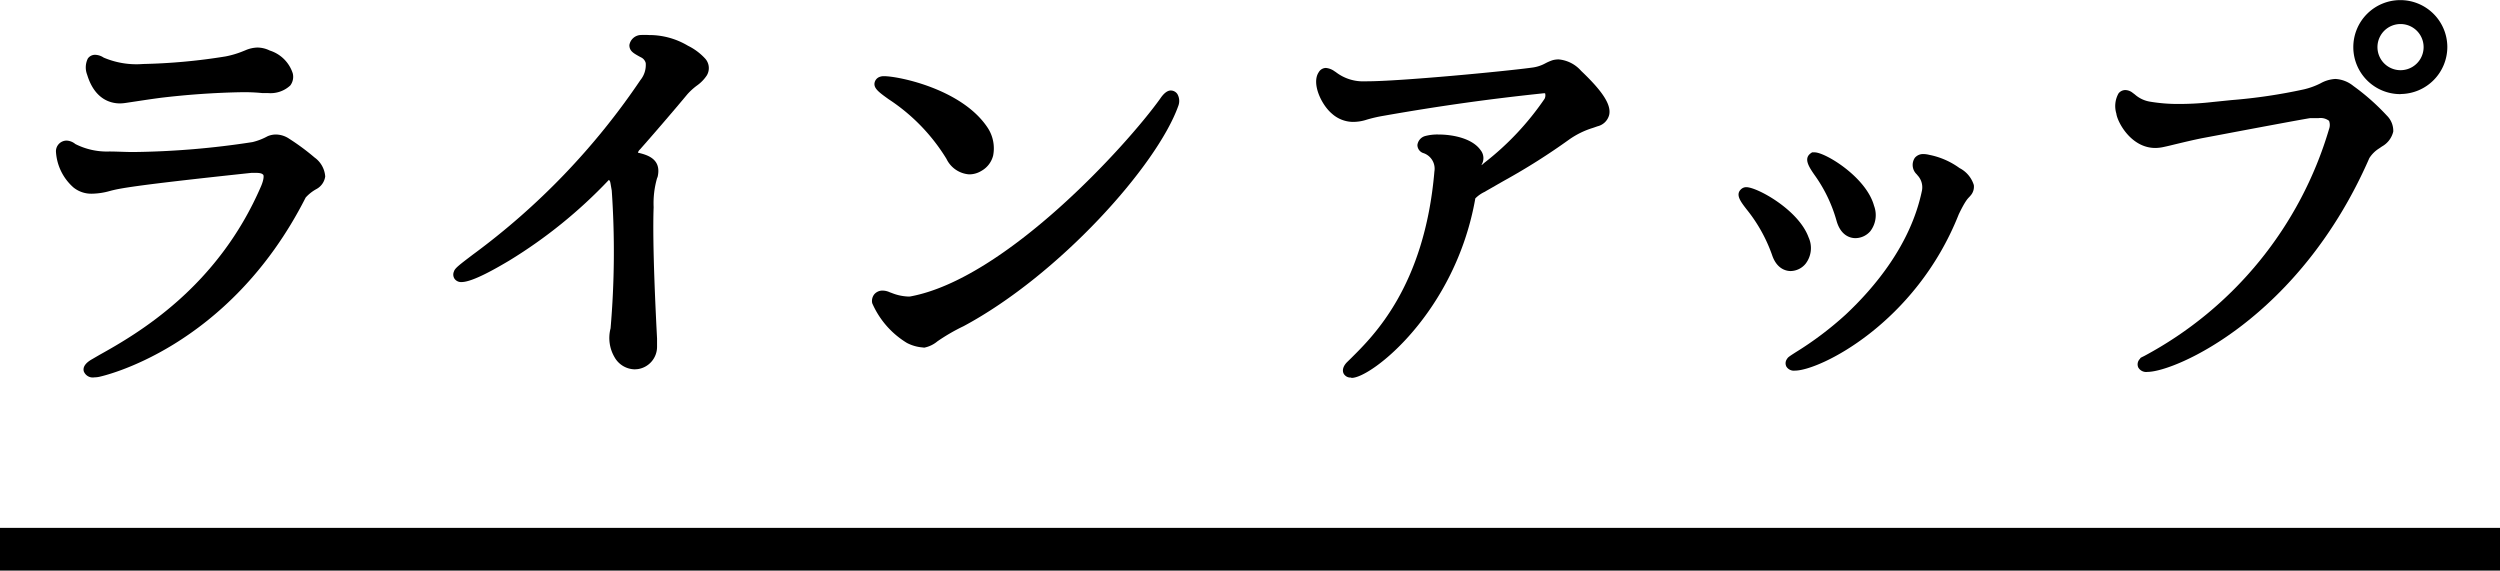 <svg xmlns="http://www.w3.org/2000/svg" viewBox="0 0 234 53.41"><defs><style>.cls-1{fill:none;stroke:#000;stroke-miterlimit:10;stroke-width:4px;}</style></defs><g id="レイヤー_2" data-name="レイヤー 2"><g id="layer1"><line class="cls-1" y1="51.41" x2="234" y2="51.41"/><path d="M8.84,35.32a.9.9,0,0,1-1-.57c-.1-.4.16-.78.78-1.13l.67-.39c3.59-2,11.06-6.31,15.15-15.81.26-.61.27-1,.19-1.07s-.17-.17-.7-.17l-.39,0c-11.4,1.21-12.44,1.48-13.27,1.7a6.49,6.49,0,0,1-1.65.25,2.65,2.65,0,0,1-1.74-.58,4.85,4.85,0,0,1-1.64-3.31,1,1,0,0,1,1-1.08,1.37,1.37,0,0,1,.81.32,6.53,6.53,0,0,0,3.17.7c.74,0,1.49.05,2.25.05a78.17,78.17,0,0,0,11.16-.93,5.75,5.75,0,0,0,1.42-.55,2,2,0,0,1,.77-.16,2.26,2.26,0,0,1,1.24.39,21.34,21.34,0,0,1,2.38,1.76,2.39,2.39,0,0,1,1,1.78,1.59,1.59,0,0,1-.83,1.18,3.84,3.84,0,0,0-1,.79C21.39,32.73,9.41,35.24,9.29,35.27A2.3,2.3,0,0,1,8.84,35.32Zm2.4-25.64c-1,0-2.41-.47-3.08-2.68a1.89,1.89,0,0,1,.06-1.52.82.82,0,0,1,.69-.35,1.5,1.5,0,0,1,.79.26,7.82,7.82,0,0,0,3.69.6,55.18,55.18,0,0,0,7.73-.71,8.64,8.64,0,0,0,1.64-.49l.2-.08a3,3,0,0,1,1.14-.26,2.66,2.66,0,0,1,1.15.28A3.3,3.3,0,0,1,27.4,6.86,1.34,1.34,0,0,1,27.17,8a2.71,2.71,0,0,1-2.1.71l-.53,0a17.38,17.38,0,0,0-1.91-.08A75.47,75.47,0,0,0,15,9.16c-1.12.15-1.67.24-2.21.32l-1,.15A4.15,4.15,0,0,1,11.24,9.68Z"/><path d="M59.42,34.57a2.21,2.21,0,0,1-1.89-1.12,3.56,3.56,0,0,1-.38-2.72,83.4,83.4,0,0,0,.11-12.89l-.07-.4c-.08-.48-.08-.49-.2-.6a45.37,45.37,0,0,1-9.34,7.56c-1,.59-3.38,2-4.44,2a.75.75,0,0,1-.66-.3.71.71,0,0,1-.06-.69c.09-.3.44-.57,1.77-1.58A66.22,66.22,0,0,0,59.94,7.5a2.25,2.25,0,0,0,.5-1.6A.81.81,0,0,0,60,5.37l-.17-.09c-.55-.31-.92-.51-.92-1.06a1.13,1.13,0,0,1,1-.94,7.39,7.39,0,0,1,.84,0,7.06,7.06,0,0,1,3.64,1A5.45,5.45,0,0,1,66,5.48a1.33,1.33,0,0,1,.15,1.59,3.58,3.58,0,0,1-.92.94,5.94,5.94,0,0,0-.89.81c-1.26,1.52-3.4,4-4.44,5.17a.63.63,0,0,0-.19.3c.8.19,2.2.54,1.86,2.19a.77.77,0,0,1-.07.2,8.52,8.52,0,0,0-.32,2.71c-.13,3.56.21,10.14.32,12.3,0,.44,0,.72,0,.76a2.11,2.11,0,0,1-1.81,2.1Z"/><path d="M86.35,32.52a3.82,3.82,0,0,1-1.46-.42,8.16,8.16,0,0,1-3.25-3.72,1,1,0,0,1,.19-.83,1,1,0,0,1,.8-.35,1.64,1.64,0,0,1,.66.16h0l.17.06a4.56,4.56,0,0,0,1.44.33,1.36,1.36,0,0,0,.29,0c8.9-1.63,20.27-14.14,23.4-18.51.22-.33.58-.77,1-.77a.75.75,0,0,1,.61.33,1.29,1.29,0,0,1,.09,1.11c-2,5.6-11.16,15.83-20.1,20.62a17.91,17.91,0,0,0-2.45,1.42,2.75,2.75,0,0,1-1.23.59Zm4.35-16.2a2.56,2.56,0,0,1-2.11-1.45,17.71,17.71,0,0,0-5.41-5.58c-.91-.65-1.37-1-1.33-1.48a.74.74,0,0,1,.45-.6,1.08,1.08,0,0,1,.44-.08c1.39,0,7.35,1.22,9.72,4.85a3.51,3.51,0,0,1,.5,2.57A2.27,2.27,0,0,1,91.85,16,2.17,2.17,0,0,1,90.7,16.32Z"/><path d="M126.43,35.34a.72.72,0,0,1-.56-.23c-.24-.24-.28-.71.21-1.21l.4-.39c2-2,6.86-6.65,7.78-17.46a1.54,1.54,0,0,0-1-1.71.8.8,0,0,1-.59-.77,1,1,0,0,1,.7-.83,4.41,4.41,0,0,1,1.26-.15c1.41,0,3.19.38,3.95,1.46a1.19,1.19,0,0,1,.1,1.36l0,.05.24-.21a26.37,26.37,0,0,0,5.65-6,.71.71,0,0,0,.05-.52s-.08,0-.13,0c-5.06.53-9.72,1.18-15,2.11a13.14,13.14,0,0,0-1.56.36,4.15,4.15,0,0,1-1.32.21,3,3,0,0,1-1.94-.77c-1-.84-1.94-2.86-1.23-3.89a.78.78,0,0,1,.67-.39,1.63,1.63,0,0,1,.8.31l.11.07.08.06a4.16,4.16,0,0,0,2.68.81h.14c3.14,0,13-.94,15.46-1.28a3.46,3.46,0,0,0,1.26-.4,4.47,4.47,0,0,1,.7-.3,2.24,2.24,0,0,1,.55-.07,3.18,3.18,0,0,1,2.1,1.07c2,1.9,2.84,3.17,2.63,4.12a1.47,1.47,0,0,1-1.09,1.07l-.43.15a7.84,7.84,0,0,0-2.24,1.1,60.52,60.52,0,0,1-6,3.8c-.62.35-1.2.69-1.75,1l-.13.08a3.09,3.09,0,0,0-.89.62c-1.87,10.67-9.72,16.8-11.57,16.8Z"/><path d="M168,34.69a.82.82,0,0,1-.79-.37.68.68,0,0,1,.06-.73c.08-.15.22-.24.81-.62a31.36,31.36,0,0,0,4.67-3.52c2.67-2.5,6.07-6.52,7.13-11.54a1.63,1.63,0,0,0-.4-1.5l-.07-.09a1.2,1.2,0,0,1-.18-1.55,1,1,0,0,1,.8-.35,2.27,2.27,0,0,1,.53.07,7.16,7.16,0,0,1,2.85,1.24,2.68,2.68,0,0,1,1.34,1.59,1.24,1.24,0,0,1-.32,1c-.08.1-.14.15-.19.21s-.3.28-.9,1.53C179.29,30.29,170.3,34.69,168,34.69Zm-.39-9.32c-.38,0-1.3-.15-1.75-1.52a14.47,14.47,0,0,0-2.39-4.27c-.57-.74-1.07-1.39-.47-1.9a.7.7,0,0,1,.46-.16c1,0,4.88,2.11,5.82,4.69a2.4,2.4,0,0,1-.28,2.48A1.85,1.85,0,0,1,167.61,25.37Zm6.06-3.08c-.4,0-1.37-.16-1.78-1.66a13.67,13.67,0,0,0-2.07-4.28c-.54-.78-1-1.52-.34-2l.13-.09.24,0c1,0,4.83,2.32,5.56,5a2.48,2.48,0,0,1-.34,2.37A1.86,1.86,0,0,1,173.67,22.29Z"/><path d="M201,34.81a.85.85,0,0,1-.86-.42.72.72,0,0,1,.18-.82c0-.08.11-.11.4-.26A35.47,35.47,0,0,0,218,12.08a1.11,1.11,0,0,0,0-.77,1.31,1.31,0,0,0-1-.25c-.23,0-.49,0-.79,0-.71.11-4.84.88-8.48,1.57l-1.65.31c-.83.17-1.54.34-2.17.49s-1,.25-1.5.35a3.81,3.81,0,0,1-.67.07c-2.29,0-3.56-2.45-3.65-3.22a2.42,2.42,0,0,1,.2-1.88.8.8,0,0,1,.65-.32,1.13,1.13,0,0,1,.6.2l.28.21a2.82,2.82,0,0,0,1.45.68,15.74,15.74,0,0,0,2.76.21h0a27.26,27.26,0,0,0,3.05-.18l1.77-.18a50.6,50.6,0,0,0,6.77-1,6.91,6.91,0,0,0,1.58-.57,3.19,3.19,0,0,1,1.39-.41,2.91,2.91,0,0,1,1.69.66,20.92,20.92,0,0,1,3.13,2.77,2,2,0,0,1,.6,1.49,2.16,2.16,0,0,1-1.06,1.4l-.26.18a2.92,2.92,0,0,0-.92.91C215.22,29.81,203.56,34.81,201,34.81Zm23.69-26a4.4,4.4,0,1,1,4.38-4.42A4.41,4.41,0,0,1,224.71,8.8Zm0-6.56a2.16,2.16,0,0,0,0,4.32,2.16,2.16,0,0,0,0-4.32Z"/></g></g></svg>